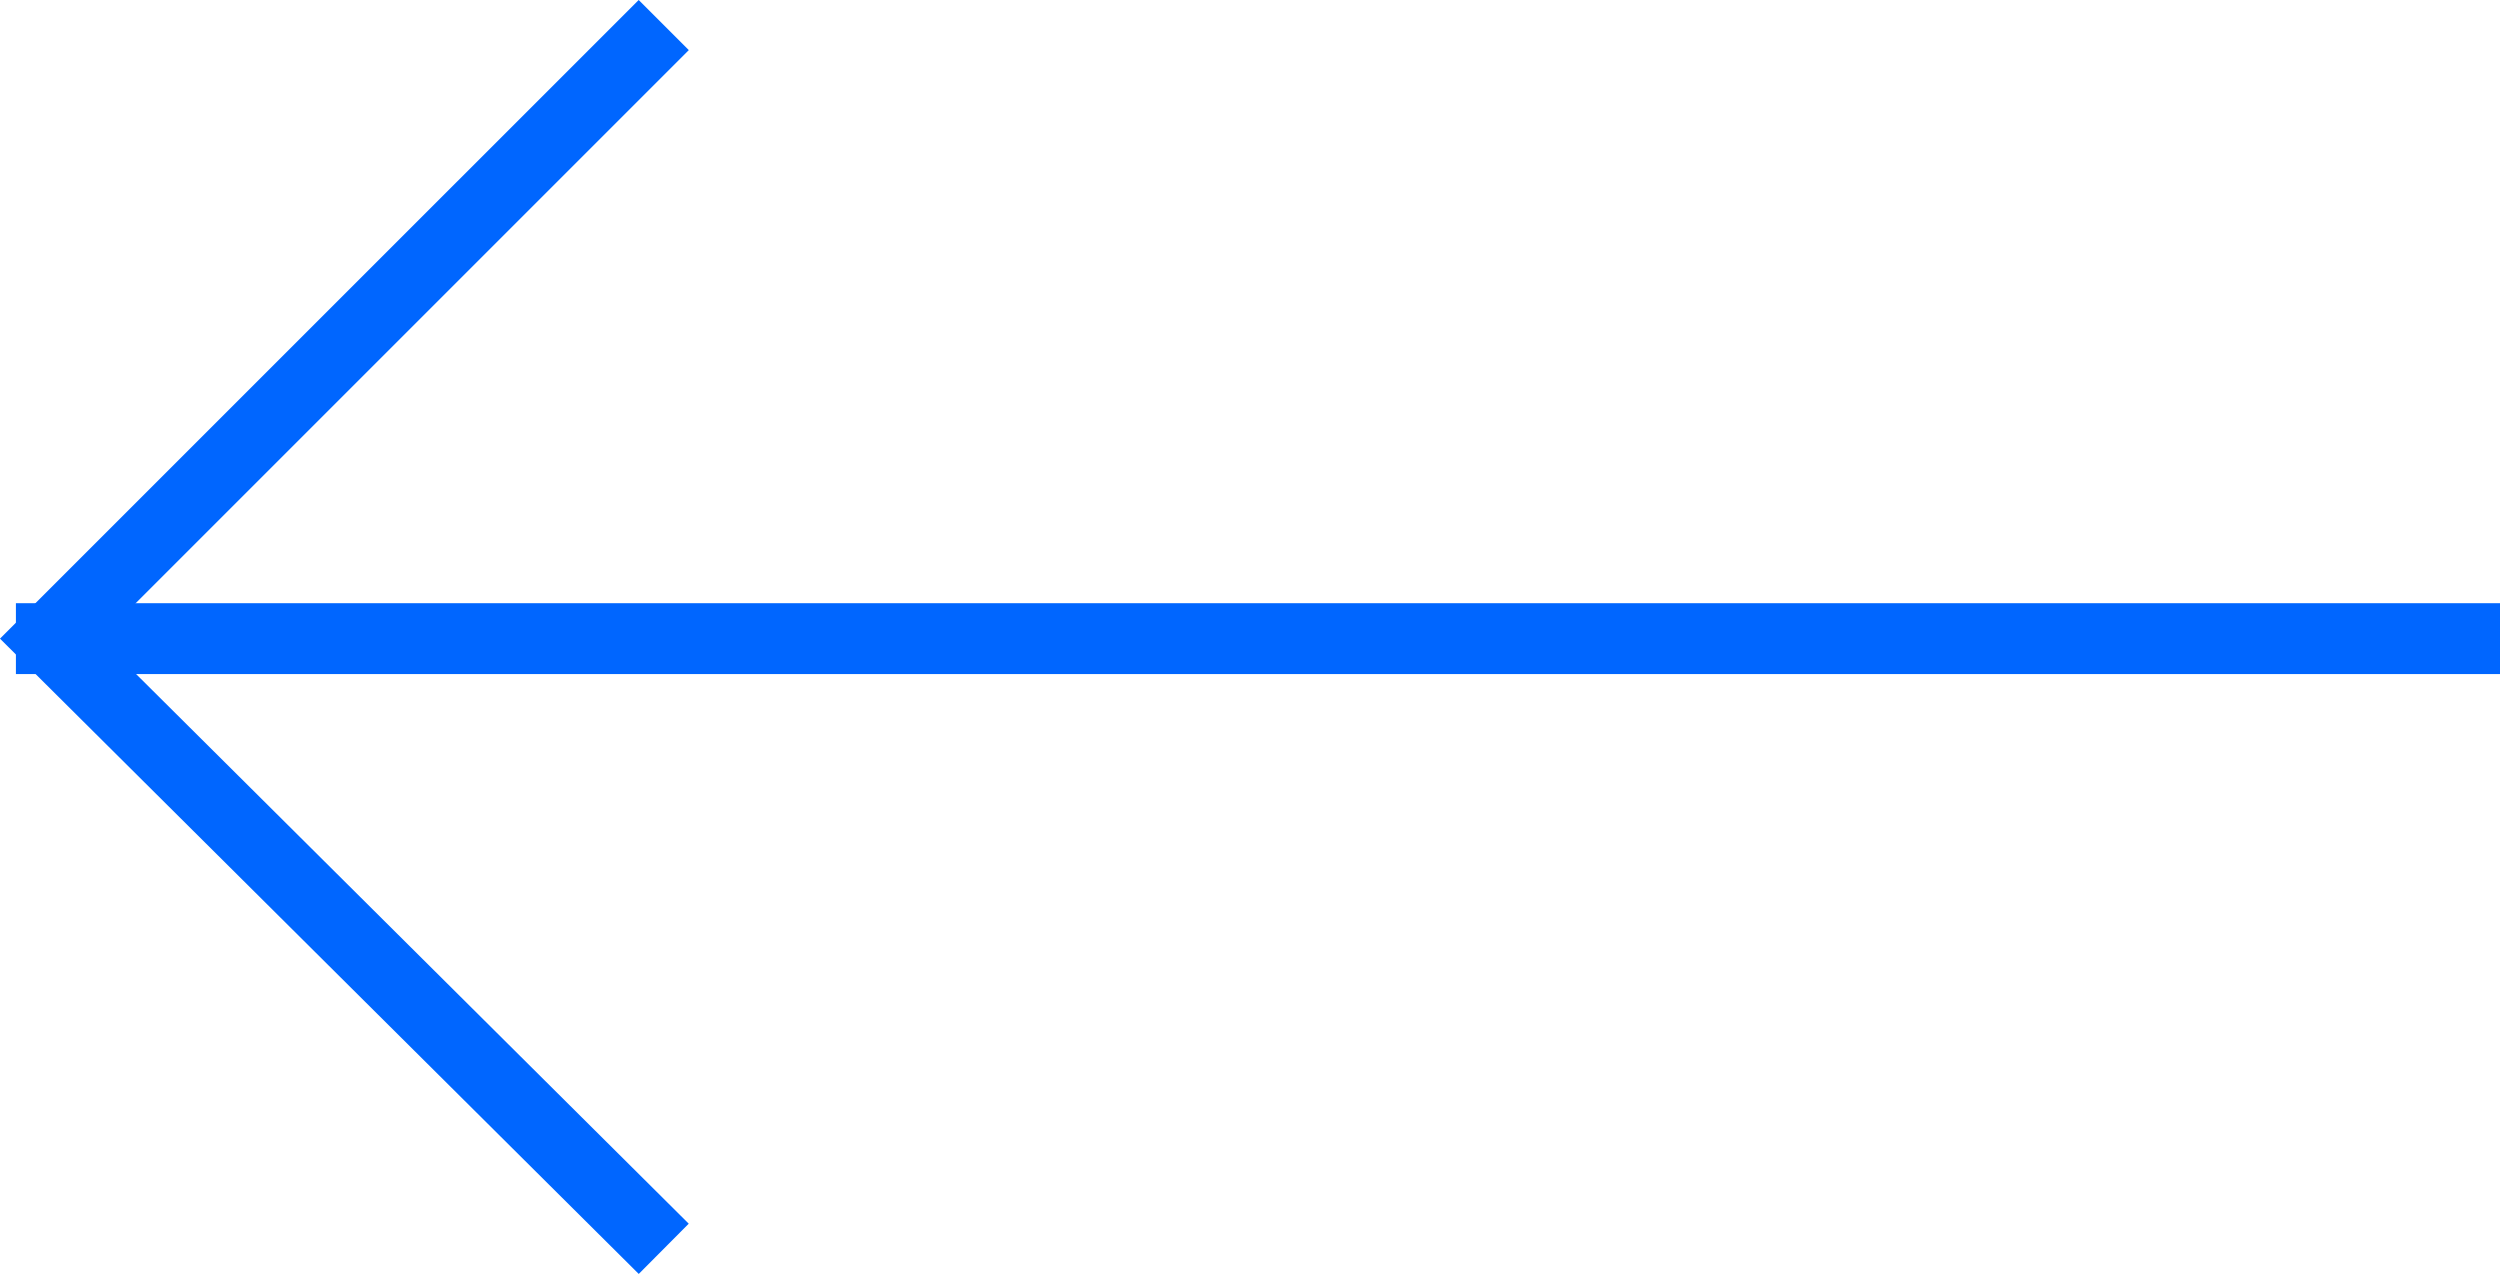 <svg xmlns="http://www.w3.org/2000/svg" width="70.551" height="35.951" viewBox="0 0 70.551 35.951">
  <g id="Group_2739" data-name="Group 2739" transform="translate(1838.551 1777.242) rotate(180)">
    <g id="Group_2" data-name="Group 2" transform="translate(1819.82 1742)">
      <path id="Path_1" data-name="Path 1" d="M46,34.935,63.315,17.621,46,.4" transform="translate(-46 -0.4)" fill="none" stroke="#06f" stroke-miterlimit="10" stroke-width="2"/>
    </g>
    <line id="Line_1" data-name="Line 1" x2="70.102" transform="translate(1768 1759.22)" fill="#fff" stroke="#06f" stroke-miterlimit="10" stroke-width="2"/>
  </g>
</svg>
